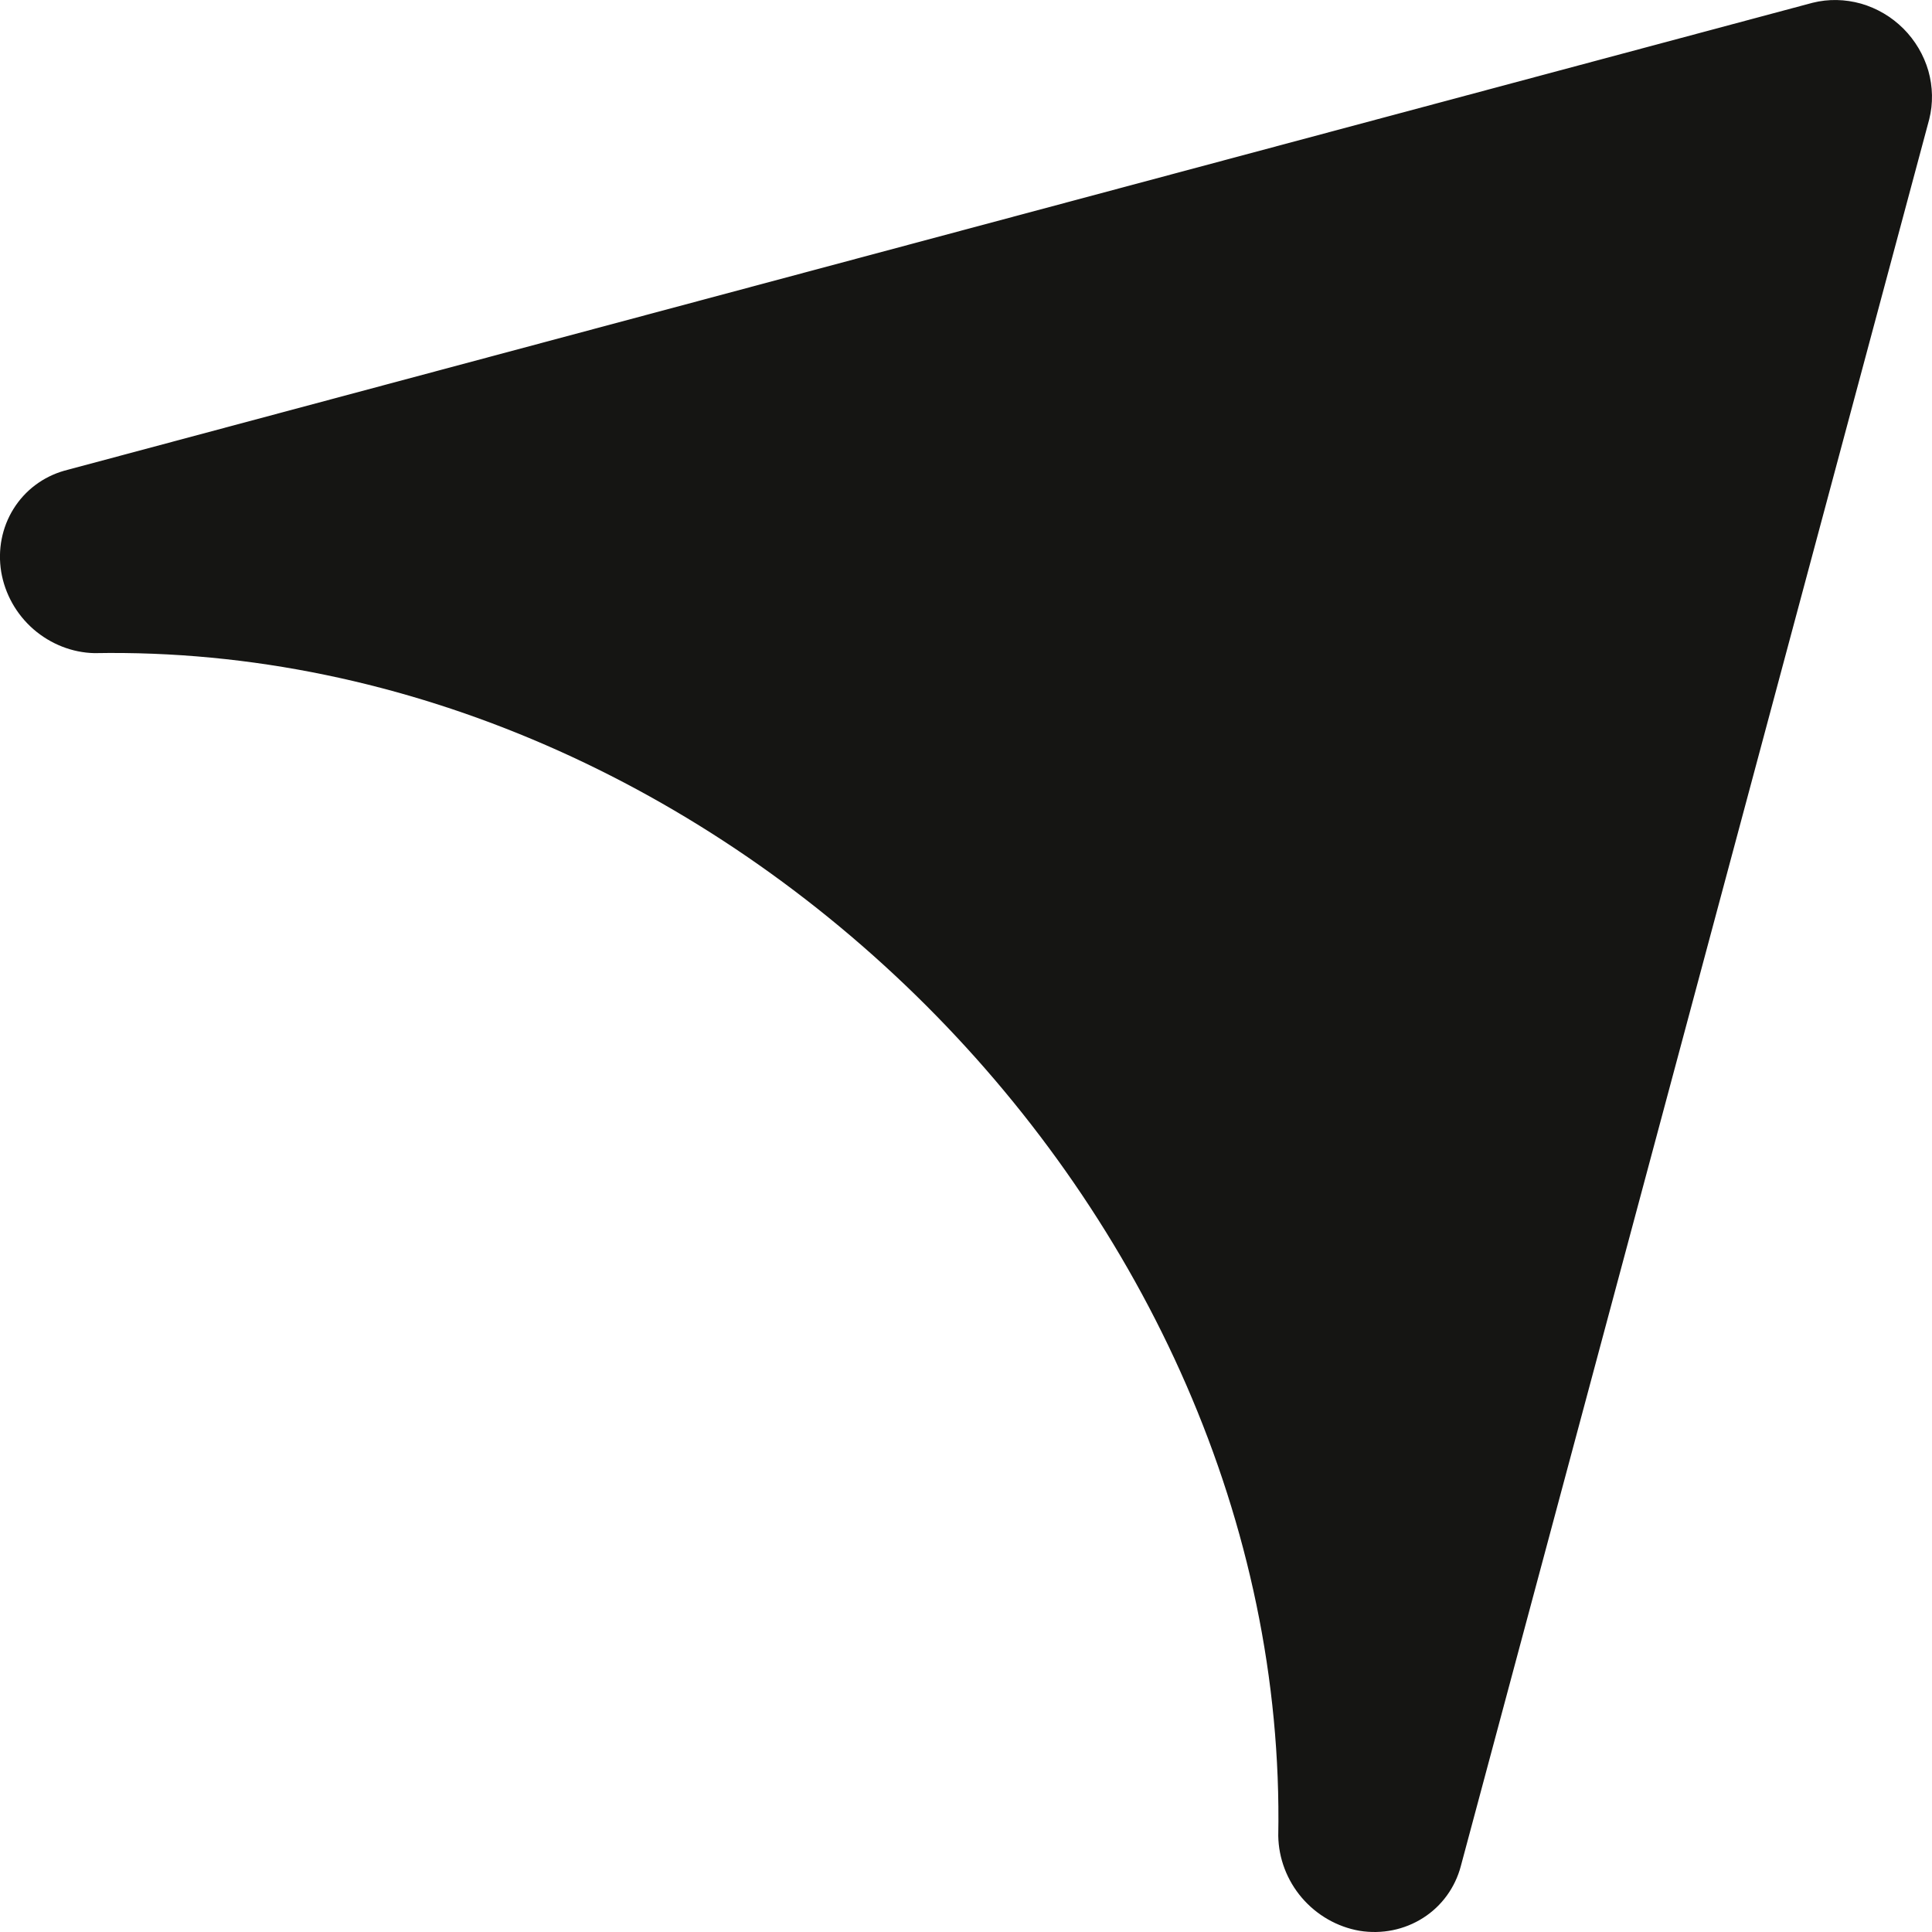 <svg width="16" height="16" viewBox="0 0 16 16" fill="none" xmlns="http://www.w3.org/2000/svg" xmlns:xlink="http://www.w3.org/1999/xlink">
	<desc>
			Created with Pixso.
	</desc>
	<defs/>
	<path id="location" d="M0.782 5.409C0.598 5.405 0.419 5.334 0.277 5.211C0.135 5.087 0.041 4.919 0.01 4.736C-0.02 4.553 0.016 4.368 0.112 4.214C0.208 4.06 0.357 3.948 0.533 3.898L15.011 0.023C15.142 -0.01 15.28 -0.007 15.412 0.03C15.544 0.068 15.665 0.139 15.763 0.237C15.861 0.335 15.932 0.456 15.97 0.587C16.007 0.719 16.01 0.857 15.977 0.988L12.098 15.454C12.051 15.632 11.94 15.785 11.786 15.883C11.631 15.982 11.444 16.02 11.259 15.99C11.075 15.958 10.905 15.861 10.781 15.716C10.658 15.572 10.589 15.39 10.586 15.204C10.681 10.014 5.977 5.315 0.782 5.409Z" fill="#151513" fill-opacity="1" fill-rule="nonzero"/>
</svg>
